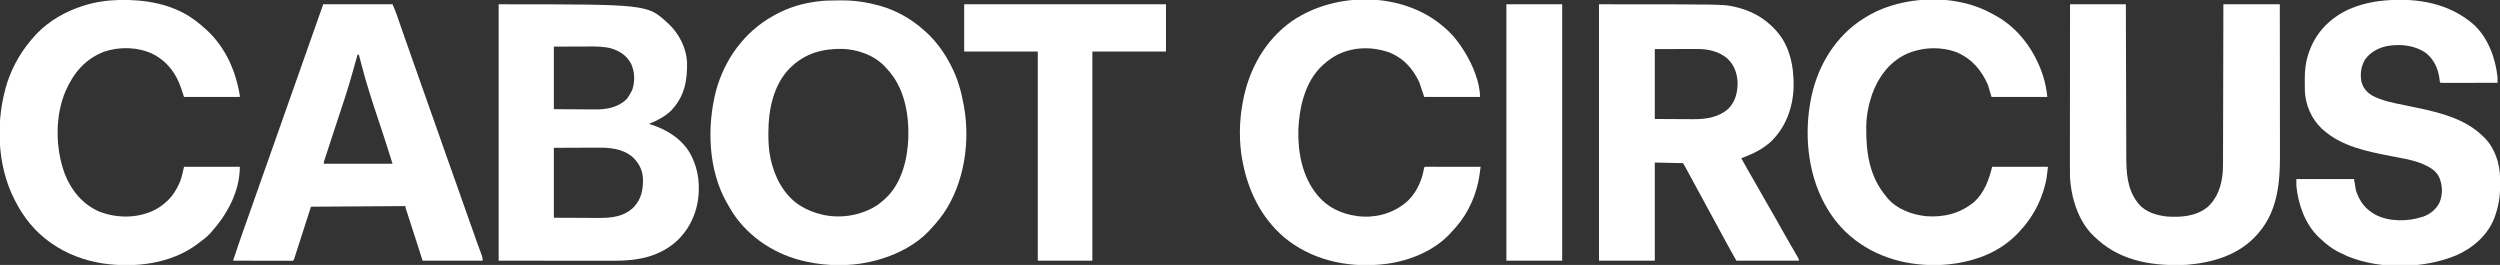 <?xml version="1.0" encoding="UTF-8"?>
<svg version="1.1" xmlns="http://www.w3.org/2000/svg" width="4076" height="432">
<rect width="100%" height="100%" fill="#333333" stroke="none"/>
<path d="M0 0 C242.199 0 242.199 0 275 30 C275.851 30.77 276.702 31.539 277.578 32.332 C294.124 48.04 305.845 71.045 307.177 94.058 C307.764 125.074 303.04 150.079 281.312 173.25 C270.741 183.293 258.442 189.666 245 195 C245.897 195.268 246.794 195.536 247.719 195.812 C274.617 204.26 299.985 220.106 313.543 245.621 C322.133 262.692 326.409 280.031 326.312 299.188 C326.307 300.371 326.301 301.554 326.295 302.773 C325.872 333.496 314.129 362.732 292.095 384.376 C263.645 411.272 227.383 418.186 189.474 418.114 C187.37 418.113 185.266 418.113 183.162 418.114 C177.552 418.114 171.942 418.108 166.332 418.101 C161.059 418.096 155.785 418.095 150.512 418.095 C135.112 418.089 119.712 418.075 104.312 418.062 C69.889 418.042 35.466 418.021 0 418 C0 280.06 0 142.12 0 0 Z M90 69 C90 102.66 90 136.32 90 171 C110.047 171.124 110.047 171.124 130.5 171.25 C134.688 171.286 138.875 171.323 143.189 171.36 C147.012 171.374 147.012 171.374 150.834 171.382 C152.51 171.388 154.185 171.402 155.86 171.422 C174.887 171.644 193.605 168.876 208.031 155.207 C211.35 151.487 213.731 147.42 216 143 C216.866 141.36 216.866 141.36 217.75 139.688 C222.518 125.623 222.06 110.586 216 97 C208.792 83.667 197.737 76.227 183.367 71.877 C171.453 68.773 159.349 68.721 147.129 68.805 C145.655 68.808 144.181 68.81 142.707 68.811 C137.325 68.821 131.944 68.849 126.562 68.875 C108.464 68.937 108.464 68.937 90 69 Z M90 234 C90 271.62 90 309.24 90 348 C104.706 348.062 119.411 348.124 134.562 348.188 C139.177 348.215 143.791 348.242 148.545 348.27 C152.743 348.28 152.743 348.28 156.941 348.286 C158.786 348.291 160.631 348.301 162.476 348.317 C183.519 348.483 204.117 346.468 220 331 C232.785 317.651 235.654 301.996 235.312 284.184 C234.705 270.198 228.454 258.567 218.418 249.035 C201.27 234.602 180.108 233.526 158.75 233.707 C156.979 233.711 155.208 233.715 153.438 233.716 C146.958 233.732 140.479 233.774 134 233.812 C119.48 233.874 104.96 233.936 90 234 Z " fill="#FFFFFF" transform="translate(813,7)"/>
<path d="M0 0 C2.867 0.003 5.733 -0.02 8.6 -0.046 C29.138 -0.116 48.913 2.872 68.7 8.316 C69.446 8.52 70.193 8.724 70.962 8.935 C96.639 16.196 120.72 29.7 140.7 47.316 C141.684 48.178 142.667 49.04 143.68 49.929 C161.426 65.71 174.89 84.23 185.7 105.316 C186.054 105.994 186.408 106.672 186.773 107.371 C196.826 126.803 202.844 147.851 206.7 169.316 C206.864 170.173 207.027 171.03 207.196 171.914 C217.949 230.199 207.822 298.173 173.997 347.396 C169.841 353.274 165.449 358.903 160.7 364.316 C159.938 365.187 159.176 366.058 158.391 366.956 C156.189 369.437 153.956 371.883 151.7 374.316 C151.162 374.907 150.625 375.499 150.071 376.109 C129.732 397.569 100.671 412.915 72.7 421.316 C71.949 421.548 71.198 421.781 70.424 422.021 C64.901 423.708 59.343 425.091 53.7 426.316 C52.807 426.513 51.915 426.711 50.995 426.914 C19.67 433.5 -16.057 433.084 -47.3 426.316 C-48.185 426.134 -49.069 425.952 -49.981 425.764 C-98.274 415.648 -142.223 387.655 -169.609 346.342 C-171.954 342.672 -174.156 338.933 -176.282 335.132 C-177.287 333.339 -178.316 331.562 -179.347 329.784 C-209.87 276.035 -212.028 205.036 -196.675 146.441 C-182.718 95.96 -151.121 52.161 -105.331 26.164 C-102.996 24.865 -100.652 23.584 -98.3 22.316 C-97.683 21.981 -97.065 21.646 -96.429 21.301 C-78.074 11.551 -56.839 5.25 -36.3 2.316 C-34.525 2.054 -34.525 2.054 -32.714 1.787 C-21.808 0.284 -11 -0.025 0 0 Z M-74.3 108.316 C-75.171 109.145 -76.043 109.973 -76.941 110.827 C-103.619 138.219 -111.522 178.706 -111.55 215.566 C-111.551 216.364 -111.551 217.162 -111.552 217.985 C-111.535 230.956 -110.939 243.575 -108.3 256.316 C-108.134 257.122 -107.967 257.928 -107.796 258.758 C-101.483 287.975 -86.183 317.509 -60.488 334.128 C-48.745 341.406 -36.819 346.375 -23.3 349.316 C-22.337 349.541 -21.374 349.767 -20.382 349.999 C9.162 355.78 41.641 350.026 66.7 333.316 C70.564 330.507 74.168 327.529 77.7 324.316 C78.738 323.399 78.738 323.399 79.798 322.464 C106.019 297.963 115.159 259.014 116.635 224.533 C117.804 184.316 110.219 141.865 81.848 111.558 C81.139 110.818 80.43 110.078 79.7 109.316 C79.115 108.679 78.529 108.042 77.927 107.386 C60.667 89.154 34.082 79.921 9.473 79.031 C-22.399 78.373 -50.811 85.916 -74.3 108.316 Z " fill="#FFFFFF" transform="translate(1364.3,0.684)"/>
<path d="M0 0 C202.81 0 202.81 0 219.75 3.812 C220.53 3.984 221.309 4.156 222.113 4.333 C244.275 9.392 264.534 19.195 281 35 C281.866 35.825 282.733 36.65 283.625 37.5 C284.409 38.325 285.192 39.15 286 40 C286.592 40.608 287.183 41.217 287.793 41.844 C311.437 67.088 317.951 101.968 317.285 135.398 C316.126 168.882 304.467 200.734 279.984 224.262 C267.075 235.571 252.95 243.031 237 249 C235.332 249.664 233.665 250.33 232 251 C238.887 263.401 245.817 275.767 253 288 C258.373 297.151 263.593 306.377 268.752 315.649 C272.728 322.776 276.802 329.839 280.938 336.875 C286.575 346.469 292.005 356.166 297.381 365.909 C301.615 373.561 305.951 381.144 310.375 388.688 C314.407 395.565 318.439 402.442 322.375 409.375 C322.751 410.029 323.126 410.684 323.513 411.358 C326 415.765 326 415.765 326 418 C292.34 418 258.68 418 224 418 C219.162 409.533 214.365 401.084 209.75 392.5 C208.62 390.406 207.49 388.312 206.359 386.219 C205.798 385.178 205.237 384.138 204.658 383.066 C202.119 378.37 199.56 373.685 197 369 C190.085 356.337 183.221 343.648 176.354 330.959 C170.102 319.404 163.838 307.856 157.539 296.326 C154.837 291.378 152.145 286.425 149.465 281.465 C148.876 280.376 148.288 279.288 147.682 278.166 C146.545 276.062 145.41 273.958 144.275 271.854 C143.503 270.424 143.503 270.424 142.715 268.965 C142.262 268.126 141.81 267.286 141.344 266.422 C139.953 263.915 138.475 261.458 137 259 C121.82 258.67 106.64 258.34 91 258 C91 310.8 91 363.6 91 418 C60.97 418 30.94 418 0 418 C0 280.06 0 142.12 0 0 Z M91 73 C91 110.62 91 148.24 91 187 C103.519 187.062 116.039 187.124 128.938 187.188 C132.855 187.215 136.772 187.242 140.808 187.27 C144.395 187.28 144.395 187.28 147.982 187.286 C149.55 187.291 151.117 187.301 152.685 187.317 C173.829 187.514 194.859 184.719 211.254 169.973 C222.755 157.904 226.054 143.151 226 127 C225.123 111.65 220.245 98.527 208.836 88.004 C195.297 76.881 178.204 72.798 160.932 72.886 C160.158 72.886 159.383 72.886 158.586 72.886 C156.109 72.887 153.633 72.894 151.156 72.902 C149.616 72.904 148.075 72.905 146.534 72.905 C140.856 72.911 135.178 72.925 129.5 72.938 C116.795 72.958 104.09 72.979 91 73 Z " fill="#FFFFFF" transform="translate(2607,7)"/>
<path d="M0 0 C23.068 21.829 34.755 54.361 38.109 85.332 C38.134 86.902 38.141 88.473 38.132 90.044 C38.127 91.251 38.127 91.251 38.122 92.482 C38.118 93.093 38.114 93.703 38.109 94.332 C26.001 94.355 13.893 94.373 1.784 94.384 C-3.838 94.389 -9.459 94.396 -15.081 94.407 C-20.502 94.418 -25.922 94.424 -31.343 94.427 C-33.416 94.429 -35.489 94.432 -37.562 94.438 C-40.454 94.445 -43.347 94.446 -46.24 94.446 C-47.106 94.449 -47.972 94.453 -48.864 94.456 C-54.777 94.446 -54.777 94.446 -55.891 93.332 C-56.168 91.273 -56.411 89.209 -56.641 87.145 C-58.847 71.296 -65.364 56.672 -77.891 46.332 C-95.979 33.216 -118.891 30.821 -140.507 34.155 C-155.4 36.859 -168.93 43.909 -177.891 56.332 C-184.498 67.651 -186.087 79.472 -183.891 92.332 C-180.881 102.923 -175.879 108.96 -166.766 114.832 C-150.21 123.827 -131.343 127.217 -113.062 130.902 C-106.292 132.266 -99.534 133.689 -92.777 135.117 C-91.788 135.326 -91.788 135.326 -90.779 135.539 C-53.886 143.351 -14.806 153.55 13.109 180.332 C13.82 180.991 14.53 181.649 15.262 182.328 C26.343 192.899 33.556 206.311 37.922 220.895 C38.214 221.865 38.214 221.865 38.512 222.856 C41.901 234.963 42.483 247.04 42.422 259.52 C42.419 260.678 42.419 260.678 42.416 261.861 C42.347 279.298 39.963 294.858 34.109 311.332 C33.741 312.379 33.372 313.425 32.992 314.504 C22.228 342.566 -1.559 363.301 -28.497 375.331 C-81.453 397.487 -152.476 399.177 -205.82 377.379 C-210.24 375.491 -214.581 373.458 -218.891 371.332 C-219.939 370.816 -220.987 370.301 -222.066 369.77 C-232.861 364.151 -242.077 356.658 -250.891 348.332 C-251.652 347.635 -252.414 346.937 -253.199 346.219 C-275.588 324.994 -287.012 292.491 -289.891 262.332 C-289.891 258.702 -289.891 255.072 -289.891 251.332 C-258.871 251.332 -227.851 251.332 -195.891 251.332 C-194.901 257.272 -193.911 263.212 -192.891 269.332 C-186.607 288.532 -177.854 299.957 -160.371 309.742 C-138.275 320.841 -109.095 320.636 -85.891 313.332 C-84.928 313.043 -83.965 312.755 -82.973 312.457 C-71.685 308.537 -61.923 300.484 -56.613 289.75 C-51.419 277.42 -51.295 263.879 -55.891 251.332 C-56.146 250.626 -56.401 249.919 -56.664 249.191 C-62.451 235.707 -75.582 230.18 -88.273 224.934 C-103.773 219.287 -120.418 216.775 -136.57 213.641 C-174.898 206.191 -215.815 197.955 -245.891 171.332 C-246.73 170.593 -247.569 169.855 -248.434 169.094 C-265.237 153.274 -275.104 130.401 -276.052 107.427 C-276.072 106.014 -276.085 104.601 -276.094 103.188 C-276.099 102.419 -276.105 101.65 -276.111 100.858 C-276.12 99.234 -276.127 97.609 -276.131 95.985 C-276.14 93.564 -276.171 91.145 -276.203 88.725 C-276.304 74.046 -274.631 59.691 -269.766 45.77 C-269.466 44.899 -269.167 44.028 -268.859 43.131 C-257.808 12.187 -235.537 -10.537 -206.137 -24.636 C-187.804 -33.057 -167.933 -37.727 -147.891 -39.668 C-146.205 -39.834 -146.205 -39.834 -144.484 -40.004 C-92.25 -44.28 -40.163 -35.433 0 0 Z " fill="#FFFFFF" transform="translate(4033.891,40.668)"/>
<path d="M0 0 C37.29 0 74.58 0 113 0 C118.624 13.499 118.624 13.499 120.226 18.108 C120.591 19.156 120.957 20.203 121.334 21.282 C121.714 22.38 122.093 23.478 122.484 24.609 C122.897 25.793 123.31 26.977 123.735 28.197 C124.618 30.73 125.499 33.265 126.379 35.799 C128.488 41.878 130.609 47.953 132.728 54.029 C133.446 56.088 134.164 58.148 134.882 60.208 C139.09 72.278 143.348 84.329 147.625 96.375 C153.611 113.24 159.566 130.116 165.5 147 C171.823 164.987 178.169 182.966 184.541 200.935 C190.241 217.01 195.908 233.097 201.562 249.188 C207.662 266.543 213.792 283.886 219.967 301.215 C225.972 318.067 231.912 334.94 237.834 351.821 C241.948 363.549 246.079 375.269 250.316 386.953 C250.65 387.874 250.983 388.795 251.327 389.743 C252.872 394.008 254.424 398.271 255.989 402.529 C256.528 404.011 257.067 405.494 257.605 406.977 C257.851 407.637 258.097 408.298 258.35 408.979 C259.531 412.247 260 414.458 260 418 C227.66 418 195.32 418 162 418 C159.607 410.513 157.215 403.026 154.75 395.312 C150.614 382.371 146.477 369.429 142.266 356.512 C141.984 355.646 141.701 354.78 141.411 353.888 C140.097 349.857 138.779 345.827 137.456 341.798 C136.991 340.376 136.527 338.954 136.062 337.531 C135.662 336.31 135.261 335.088 134.848 333.83 C134 331 134 331 134 329 C83.18 329.33 32.36 329.66 -20 330 C-34.064 373.479 -34.064 373.479 -48 417 C-49.921 418.921 -52.787 418.12 -55.344 418.124 C-56.256 418.121 -57.169 418.117 -58.11 418.114 C-59.066 418.114 -60.022 418.114 -61.007 418.114 C-64.183 418.113 -67.359 418.105 -70.535 418.098 C-72.731 418.096 -74.927 418.094 -77.122 418.093 C-82.914 418.09 -88.706 418.08 -94.498 418.069 C-100.403 418.058 -106.308 418.054 -112.213 418.049 C-123.809 418.038 -135.404 418.021 -147 418 C-141.509 401.382 -135.957 384.796 -130.068 368.314 C-128.249 363.222 -126.44 358.126 -124.629 353.031 C-124.251 351.97 -123.874 350.909 -123.485 349.816 C-119.126 337.555 -114.814 325.277 -110.5 313 C-104.178 295.012 -97.83 277.032 -91.458 259.062 C-85.781 243.05 -80.134 227.027 -74.5 211 C-68.177 193.012 -61.83 175.032 -55.458 157.062 C-49.781 141.05 -44.134 125.027 -38.5 109 C-31.737 89.76 -24.95 70.529 -18.133 51.309 C-12.07 34.212 -6.037 17.106 0 0 Z M56 82 C55.459 83.892 54.919 85.784 54.379 87.676 C53.855 89.51 53.328 91.343 52.801 93.175 C51.209 98.717 49.652 104.266 48.148 109.832 C40.49 137.809 31.166 165.261 22.042 192.784 C17.921 205.217 13.856 217.667 9.812 230.125 C8.986 232.669 8.16 235.213 7.334 237.757 C6.846 239.258 6.359 240.759 5.873 242.26 C4.661 245.996 3.416 249.717 2.137 253.43 C0.848 256.852 0.848 256.852 1 260 C37.96 260 74.92 260 113 260 C104.216 231.995 104.216 231.995 95.096 204.106 C93.707 199.966 92.331 195.822 90.951 191.679 C90.669 190.832 90.387 189.984 90.096 189.111 C80.154 159.268 70.364 129.472 62.517 98.996 C61.602 95.465 60.657 91.942 59.715 88.418 C59.385 87.182 59.055 85.946 58.715 84.673 C58.479 83.791 58.243 82.909 58 82 C57.34 82 56.68 82 56 82 Z " fill="#FFFFFF" transform="translate(527,7)"/>
<path d="M0 0 C30.03 0 60.06 0 91 0 C91.03 12.09 91.03 12.09 91.06 24.424 C91.125 50.262 91.2 76.1 91.28 101.939 C91.293 105.958 91.305 109.977 91.317 113.995 C91.32 114.795 91.322 115.595 91.325 116.42 C91.364 129.344 91.397 142.269 91.427 155.194 C91.459 168.473 91.497 181.752 91.543 195.031 C91.571 203.213 91.593 211.396 91.607 219.578 C91.618 225.202 91.636 230.826 91.659 236.45 C91.672 239.687 91.682 242.923 91.684 246.16 C91.71 273.256 92.694 300.661 110 323 C110.629 323.838 111.258 324.676 111.906 325.539 C123.205 338.819 141.25 344.224 158 346 C181.037 347.53 204.742 345.851 223.57 331.129 C240.447 316.341 246.953 295.749 249 274 C249.521 264.907 249.439 255.795 249.432 246.691 C249.441 243.988 249.452 241.286 249.463 238.584 C249.486 232.805 249.498 227.026 249.502 221.247 C249.509 212.893 249.532 204.538 249.559 196.183 C249.602 182.622 249.632 169.062 249.654 155.501 C249.675 142.341 249.702 129.182 249.738 116.022 C249.74 115.208 249.742 114.395 249.744 113.557 C249.755 109.475 249.766 105.394 249.778 101.312 C249.871 67.542 249.94 33.771 250 0 C280.36 0 310.72 0 342 0 C342.044 34.387 342.081 68.774 342.102 103.161 C342.105 107.232 342.107 111.304 342.11 115.375 C342.111 116.59 342.111 116.59 342.111 117.831 C342.12 130.906 342.136 143.982 342.154 157.058 C342.173 170.502 342.184 183.946 342.188 197.39 C342.191 205.668 342.199 213.945 342.216 222.223 C342.227 227.92 342.23 233.617 342.227 239.314 C342.226 242.588 342.229 245.861 342.238 249.135 C342.362 292.773 337.398 337.506 308 372 C306.873 373.336 306.873 373.336 305.723 374.699 C276.447 408.297 233.813 421.142 190.688 424.688 C139.037 427.415 85.766 419.905 45.875 384.5 C44.246 383.004 42.621 381.504 41 380 C40.394 379.46 39.788 378.92 39.164 378.363 C13.401 354.354 1.2 314.233 -0.113 280.056 C-0.293 271.735 -0.251 263.413 -0.227 255.092 C-0.225 252.301 -0.227 249.51 -0.228 246.72 C-0.229 240.744 -0.223 234.768 -0.211 228.792 C-0.195 220.152 -0.19 211.513 -0.187 202.873 C-0.183 188.851 -0.17 174.829 -0.151 160.807 C-0.132 147.197 -0.118 133.587 -0.11 119.977 C-0.109 119.136 -0.109 118.295 -0.108 117.429 C-0.106 113.21 -0.103 108.991 -0.101 104.772 C-0.08 69.848 -0.043 34.924 0 0 Z " fill="#FFFFFF" transform="translate(3375,7)"/>
<path d="M0 0 C1.781 0.985 3.578 1.934 5.379 2.881 C43.745 23.462 70.918 61.363 83.961 102.248 C87.324 113.425 89.621 124.345 90.785 135.987 C60.755 135.987 30.725 135.987 -0.215 135.987 C-2.195 129.387 -4.175 122.787 -6.215 115.987 C-17.159 91.766 -32.116 74.12 -56.715 63.268 C-83.764 53.366 -114.199 54.66 -140.322 66.636 C-167.096 79.587 -185.049 104.028 -194.902 131.584 C-200.598 148.356 -204.273 165.959 -204.453 183.702 C-204.463 184.507 -204.473 185.312 -204.483 186.141 C-204.876 226.857 -199.264 265.807 -172.215 297.987 C-171.578 298.817 -170.941 299.647 -170.285 300.502 C-154.915 318.947 -129.363 328.384 -106 330.522 C-77.333 332.6 -50.526 325.66 -28.277 306.987 C-11.838 291.747 -4.517 271.195 0.785 249.987 C30.815 249.987 60.845 249.987 91.785 249.987 C89.434 269.967 89.434 269.967 87.598 277.362 C87.381 278.239 87.165 279.117 86.942 280.021 C79.562 308.841 65.378 334.528 44.785 355.987 C43.896 356.939 43.006 357.892 42.09 358.874 C8.402 394.315 -41.303 408.868 -88.957 410.17 C-144.376 411.111 -197.586 394.631 -238.09 356.045 C-269.988 325.08 -288.834 283.53 -296.215 239.987 C-296.458 238.562 -296.458 238.562 -296.707 237.109 C-301.39 208.137 -301.075 176.903 -296.215 147.987 C-296.054 147.005 -295.893 146.023 -295.727 145.011 C-286.899 93.101 -260.424 44.562 -217.154 13.715 C-204.575 4.948 -191.543 -2.514 -177.215 -8.013 C-176.448 -8.308 -175.68 -8.603 -174.89 -8.907 C-120.708 -29.277 -51.266 -28.387 0 0 Z " fill="#FFFFFF" transform="translate(3247.215,22.013)"/>
<path d="M0 0 C1.464 1.263 1.464 1.263 2.957 2.551 C15.031 13.16 24.563 25.359 33 39 C33.389 39.627 33.779 40.255 34.18 40.901 C46.649 61.29 59 89.671 59 114 C28.97 114 -1.06 114 -32 114 C-35.96 102.12 -35.96 102.12 -40 90 C-50.801 67.334 -65.928 50.449 -89.758 41.094 C-117.024 31.896 -146.776 32.232 -172.875 44.911 C-181.396 49.249 -188.891 54.617 -196 61 C-196.695 61.612 -197.39 62.225 -198.105 62.855 C-226.397 89.34 -235.808 131.153 -237.188 168.363 C-238.021 204.861 -230.553 244.115 -207 273 C-206.276 273.9 -205.551 274.8 -204.805 275.727 C-188.996 294.248 -166.911 304.604 -143 308 C-142.211 308.124 -141.422 308.248 -140.609 308.375 C-113.058 311.841 -85.898 304.886 -64 288 C-46.508 274.295 -35.927 252.379 -32.359 230.758 C-32 229 -32 229 -31 228 C-28.17 227.905 -25.364 227.874 -22.533 227.886 C-21.201 227.886 -21.201 227.886 -19.843 227.886 C-16.894 227.887 -13.945 227.895 -10.996 227.902 C-8.957 227.904 -6.918 227.906 -4.88 227.907 C0.498 227.91 5.875 227.92 11.253 227.931 C16.736 227.942 22.218 227.946 27.701 227.951 C38.467 227.962 49.234 227.979 60 228 C59.556 231.297 59.101 234.592 58.645 237.887 C58.521 238.806 58.397 239.725 58.27 240.673 C53.966 271.491 40.649 302.595 20 326 C19.246 326.864 18.492 327.727 17.715 328.617 C15.507 331.109 13.266 333.562 11 336 C10.377 336.677 9.755 337.354 9.113 338.051 C-18.74 367.189 -61.563 383.406 -101 387 C-102.058 387.11 -103.117 387.219 -104.207 387.332 C-160.18 392.312 -216.925 379.099 -260.5 342.75 C-297.639 310.934 -318.818 267.591 -328 220 C-328.167 219.162 -328.333 218.323 -328.505 217.459 C-334.07 187.933 -333.698 153.47 -328 124 C-327.834 123.077 -327.667 122.154 -327.496 121.204 C-318.04 69.431 -291.377 21.351 -247.988 -9.301 C-176.44 -58.472 -66.561 -58.01 0 0 Z " fill="#FFFFFF" transform="translate(2354,44)"/>
<path d="M0 0 C41.663 -0.904 85.925 6.245 120.548 31.062 C121.528 31.759 122.508 32.457 123.517 33.175 C130.239 38.089 136.512 43.331 142.548 49.062 C143.05 49.531 143.551 50 144.068 50.483 C173.564 78.203 190.186 116.505 196.548 156.062 C196.548 156.722 196.548 157.382 196.548 158.062 C166.518 158.062 136.488 158.062 105.548 158.062 C102.548 149.062 102.548 149.062 101.259 145.027 C93.045 119.88 78.353 100.148 54.432 87.946 C30.158 76.552 0.396 75.792 -24.827 84.375 C-55.49 96.301 -74.166 118.503 -87.295 147.954 C-105.256 189.382 -104.282 243.019 -88.32 284.913 C-77.562 311.546 -59.111 333.57 -32.452 345.062 C-4.867 355.674 26.586 356.231 53.818 344.238 C61.892 340.483 68.957 336.109 75.548 330.062 C76.292 329.41 77.036 328.757 77.802 328.085 C86.917 319.62 93.601 309.097 98.423 297.687 C98.816 296.772 98.816 296.772 99.217 295.839 C102.277 288.096 103.61 280.298 105.548 272.062 C135.578 272.062 165.608 272.062 196.548 272.062 C196.548 312.334 175.792 349.86 149.548 379.062 C148.645 380.075 148.645 380.075 147.724 381.109 C142.012 387.152 135.198 392.106 128.548 397.062 C127.987 397.484 127.425 397.906 126.847 398.34 C83.6 430.34 25.413 437.137 -26.605 429.605 C-57.36 424.765 -86.003 414.115 -111.452 396.062 C-112.034 395.655 -112.616 395.247 -113.216 394.828 C-137.418 377.662 -156.077 354.337 -169.452 328.062 C-169.804 327.385 -170.157 326.708 -170.52 326.011 C-200.108 268.834 -201.742 194.82 -182.513 134.2 C-172.63 104.976 -157.485 79.575 -136.452 57.062 C-135.692 56.249 -134.933 55.435 -134.151 54.597 C-114.032 33.754 -87.853 18.951 -60.452 10.062 C-59.738 9.826 -59.023 9.591 -58.288 9.348 C-39.643 3.319 -19.547 0.494 0 0 Z " fill="#FFFFFF" transform="translate(194.452,-0.062)"/>
<path d="M0 0 C108.57 0 217.14 0 329 0 C329 25.41 329 50.82 329 77 C289.4 77 249.8 77 209 77 C209 189.53 209 302.06 209 418 C179.63 418 150.26 418 120 418 C120 305.47 120 192.94 120 77 C80.4 77 40.8 77 0 77 C0 51.59 0 26.18 0 0 Z " fill="#FFFFFF" transform="translate(1572,7)"/>
<path d="M0 0 C30.03 0 60.06 0 91 0 C91 137.94 91 275.88 91 418 C60.97 418 30.94 418 0 418 C0 280.06 0 142.12 0 0 Z " fill="#FFFFFF" transform="translate(2456,7)"/>
</svg>
